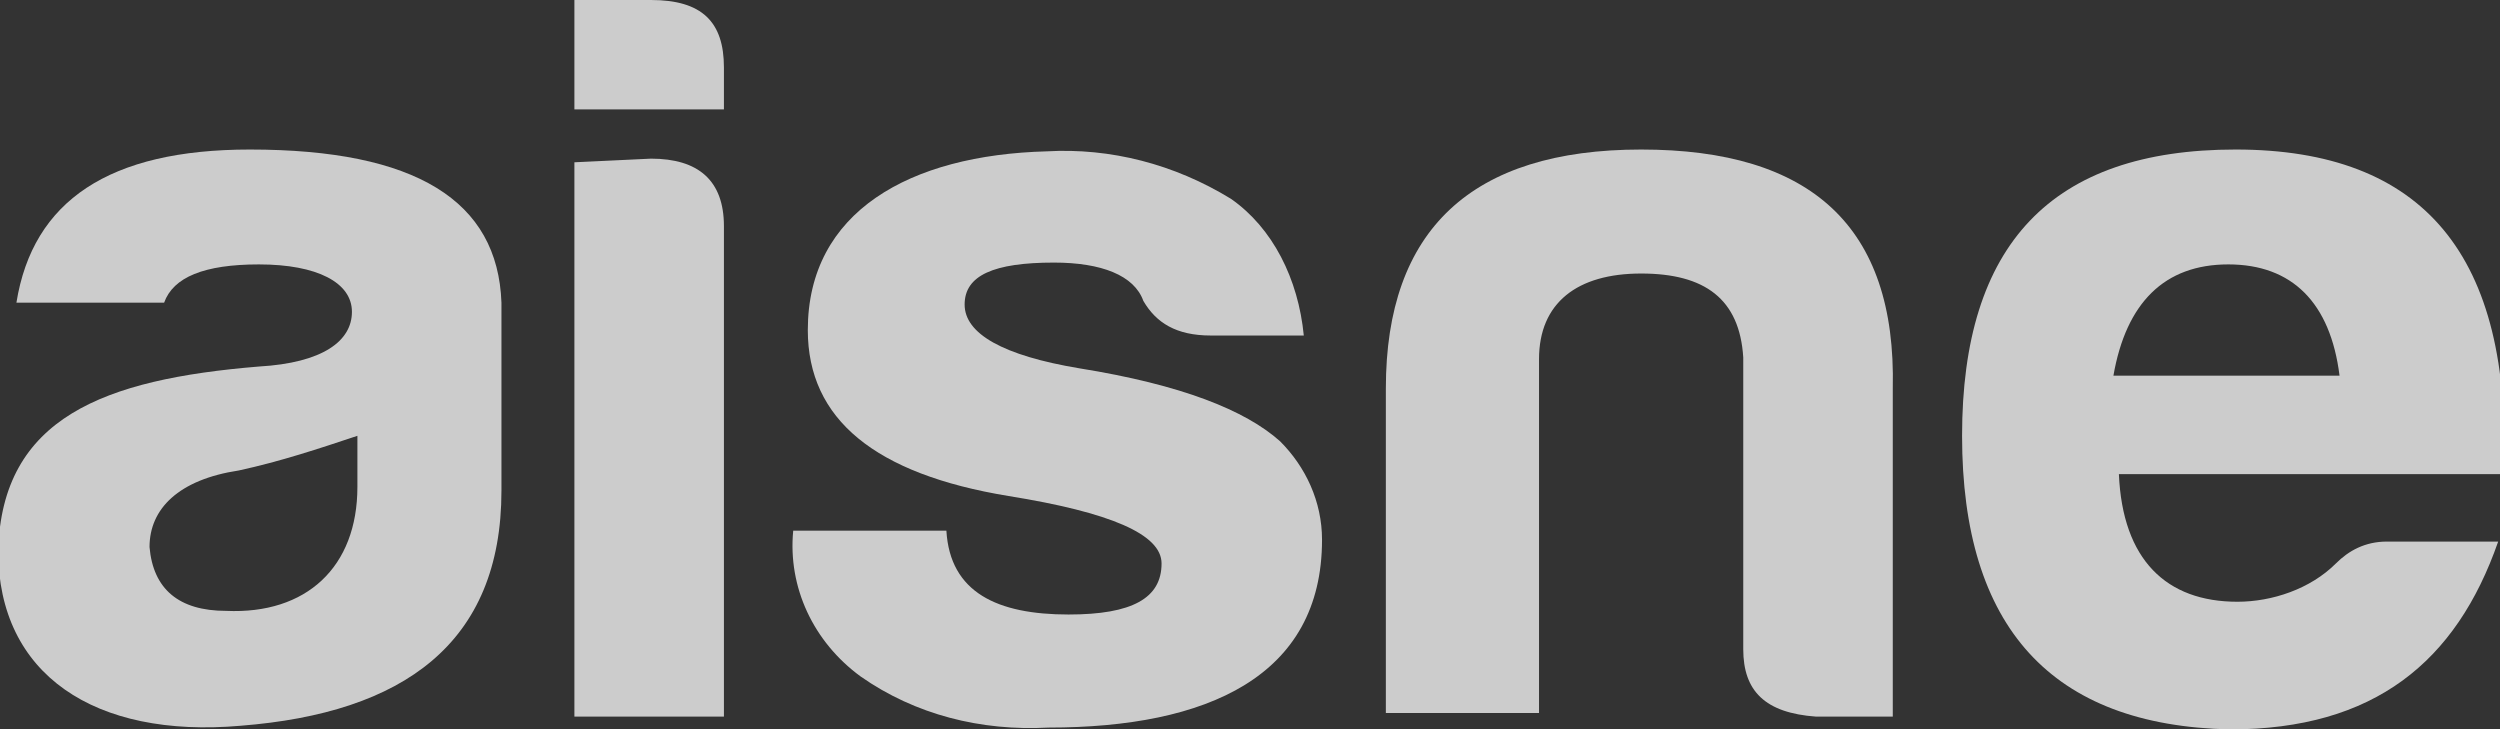 <?xml version="1.0" encoding="utf-8"?>
<!-- Generator: Adobe Illustrator 26.5.0, SVG Export Plug-In . SVG Version: 6.00 Build 0)  -->
<svg version="1.1" id="Layer_1" xmlns="http://www.w3.org/2000/svg" xmlns:xlink="http://www.w3.org/1999/xlink" x="0px" y="0px"
	 viewBox="0 0 137.1 40" style="enable-background:new 0 0 137.1 40;" xml:space="preserve">
<rect x="0" y="0" width="137.1" height="40" fill="#333333" stroke="none"/>
<style type="text/css">
	.st0{opacity:0.75;fill:#FFFFFF;enable-background:new    ;}
</style>
<g>
	<path id="Path_234" class="st0" d="M9,16.6H0.9C1.8,11,6,8.2,13.7,8.2c9.1,0,13.6,2.8,13.8,8.4v10.3c0,8.4-5.4,12.2-14.3,12.9
		c-8,0.7-13.3-2.8-13.3-9.6c0.2-7.3,5.8-9.4,14.3-10.1c3.5-0.2,5.1-1.4,5.1-3c0-1.6-1.9-2.6-5.1-2.6C11.2,14.5,9.5,15.2,9,16.6z
		 M19.6,26.7v-2.8c-2.1,0.7-4.2,1.4-6.5,1.9c-3.3,0.5-4.9,2.1-4.9,4.2c0.2,2.3,1.6,3.5,4.2,3.5C16.8,33.7,19.6,31.1,19.6,26.7
		L19.6,26.7z"/>
	<path id="Path_235" class="st0" d="M35.7,0c2.8,0,4,1.2,4,3.7v2.3h-8.2V0H35.7z M35.7,8.7c2.6,0,4,1.2,4,3.7v26.9h-8.2V8.9
		L35.7,8.7z"/>
	<path id="Path_236" class="st0" d="M58.6,33.7c3.5,0,5.1-0.9,5.1-2.8c0-1.6-2.8-2.8-8.4-3.7c-7.3-1.2-11-4.2-11-9.1
		c0-6.5,5.6-9.6,13.1-9.8c3.5-0.2,7,0.7,10.1,2.6c2.3,1.6,3.7,4.4,4,7.5h-5.1c-1.9,0-3-0.7-3.7-1.9c-0.5-1.4-2.3-2.1-4.9-2.1
		c-3.3,0-4.9,0.7-4.9,2.3s2.1,2.8,6.3,3.5c5.6,0.9,9.1,2.3,11,4c1.4,1.4,2.3,3.3,2.3,5.4c0,7.5-6.3,10.3-15,10.3
		c-3.7,0.2-7.3-0.7-10.3-2.8c-2.6-1.9-4-4.9-3.7-8h8.4C52.1,32.5,54.7,33.7,58.6,33.7z"/>
	<path id="Path_237" class="st0" d="M99.6,39.3c-2.8-0.2-4-1.4-4-3.7V19.6C95.4,16.4,93.5,15,90,15s-5.6,1.6-5.6,4.7v19.4h-8.4V21.3
		c0-8.7,4.7-13.1,14-13.1s14,4.2,13.8,13.1v18H99.6z"/>
	<path id="Path_238" class="st0" d="M122.3,40c-9.8-0.2-14.7-5.6-14.7-16.1s4.9-15.7,15-15.7c10.3,0,15.2,5.8,14.7,17.8h-21.1
		c0.2,4.7,2.6,7,6.5,7c1.9,0,4-0.7,5.4-2.1c0.7-0.7,1.6-1.2,2.8-1.2h6.1C134.7,36.3,130.2,40,122.3,40z M115.9,20.6h12.4
		c-0.5-4-2.6-6.1-6.1-6.1S116.6,16.6,115.9,20.6L115.9,20.6z"/>
</g>
</svg>
